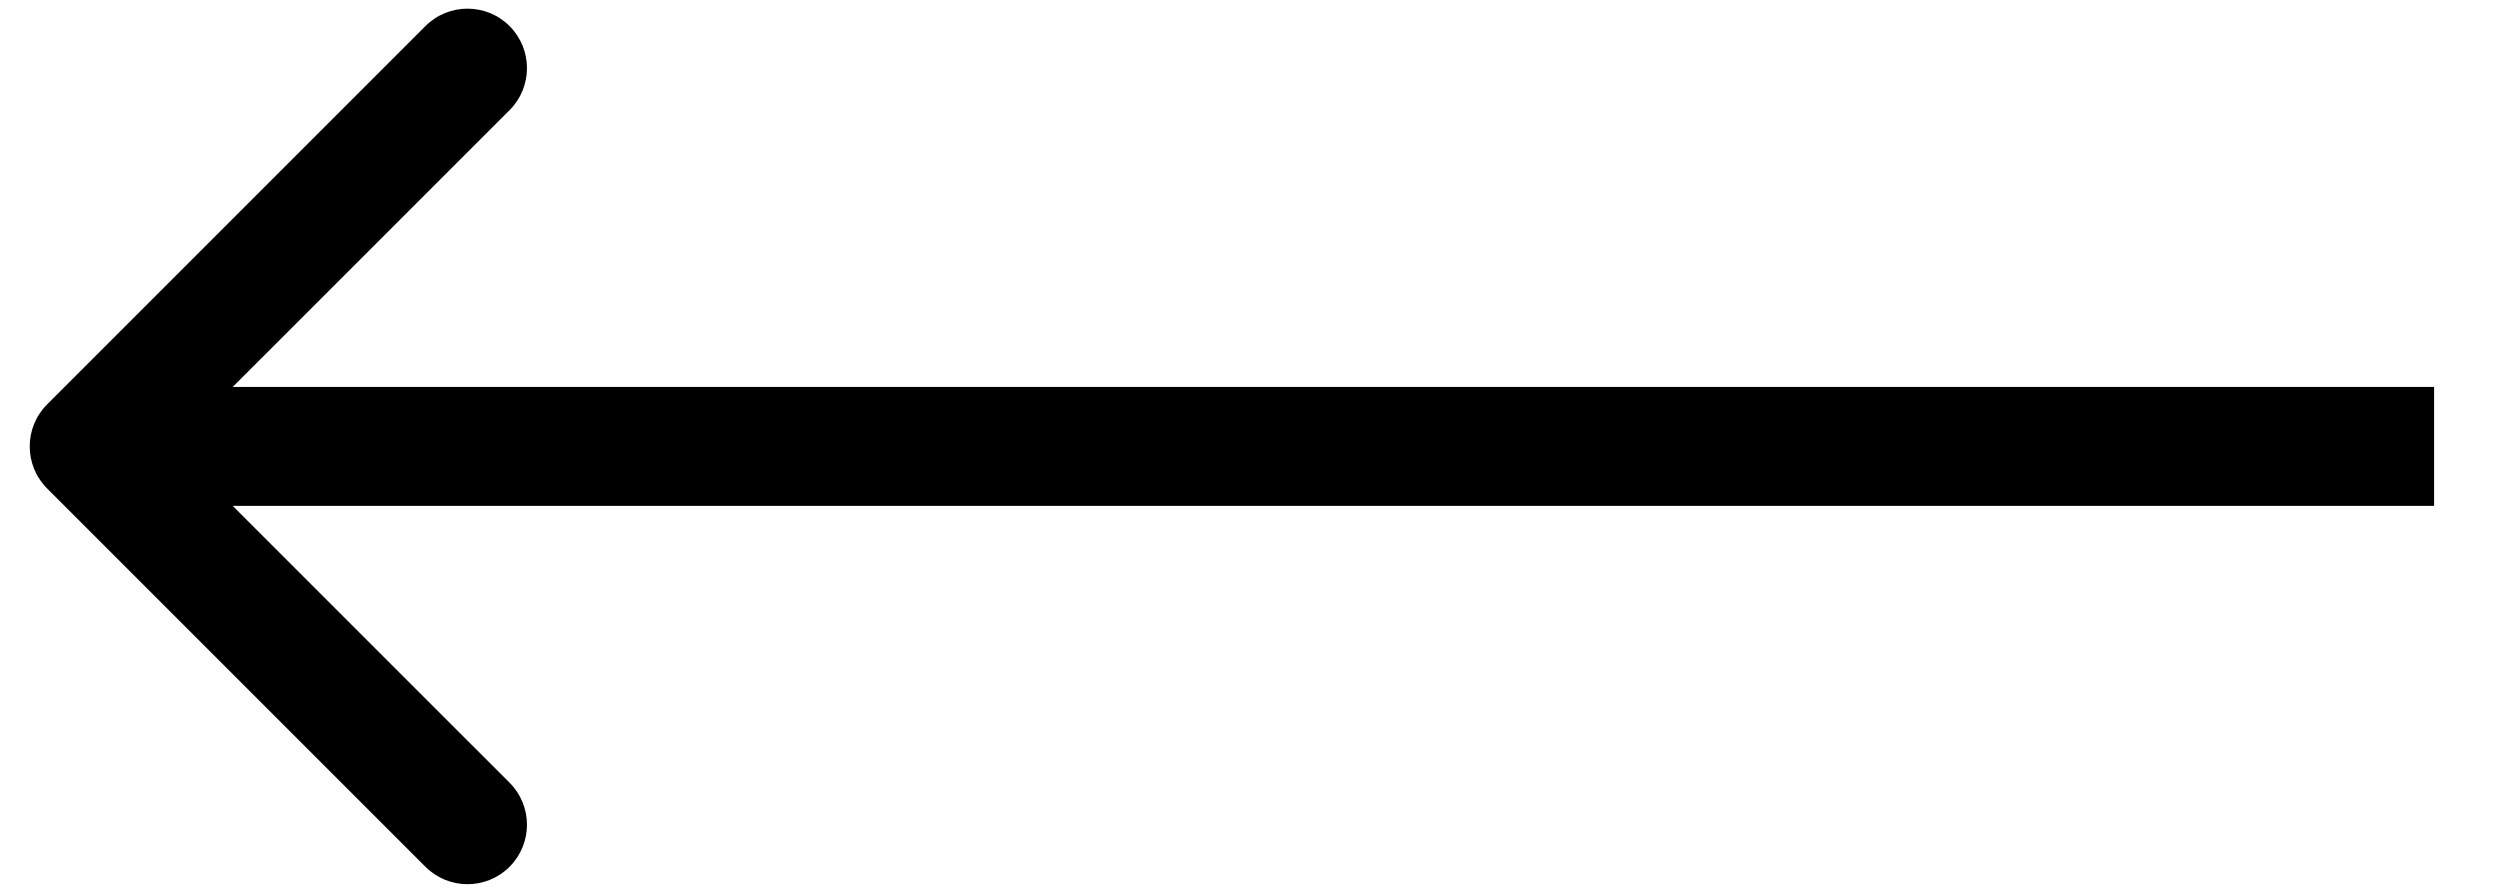 <?xml version="1.0" encoding="UTF-8"?> <svg xmlns="http://www.w3.org/2000/svg" width="28" height="10" viewBox="0 0 28 10" fill="none"> <path d="M0.528 5.471C0.268 5.211 0.268 4.789 0.528 4.529L4.765 0.292C5.025 0.032 5.447 0.032 5.707 0.292C5.967 0.552 5.967 0.974 5.707 1.234L1.94 5L5.707 8.766C5.967 9.026 5.967 9.448 5.707 9.708C5.447 9.968 5.025 9.968 4.765 9.708L0.528 5.471ZM27.262 5.666L0.999 5.666V4.334L27.262 4.334V5.666Z" fill="black"></path> </svg> 
